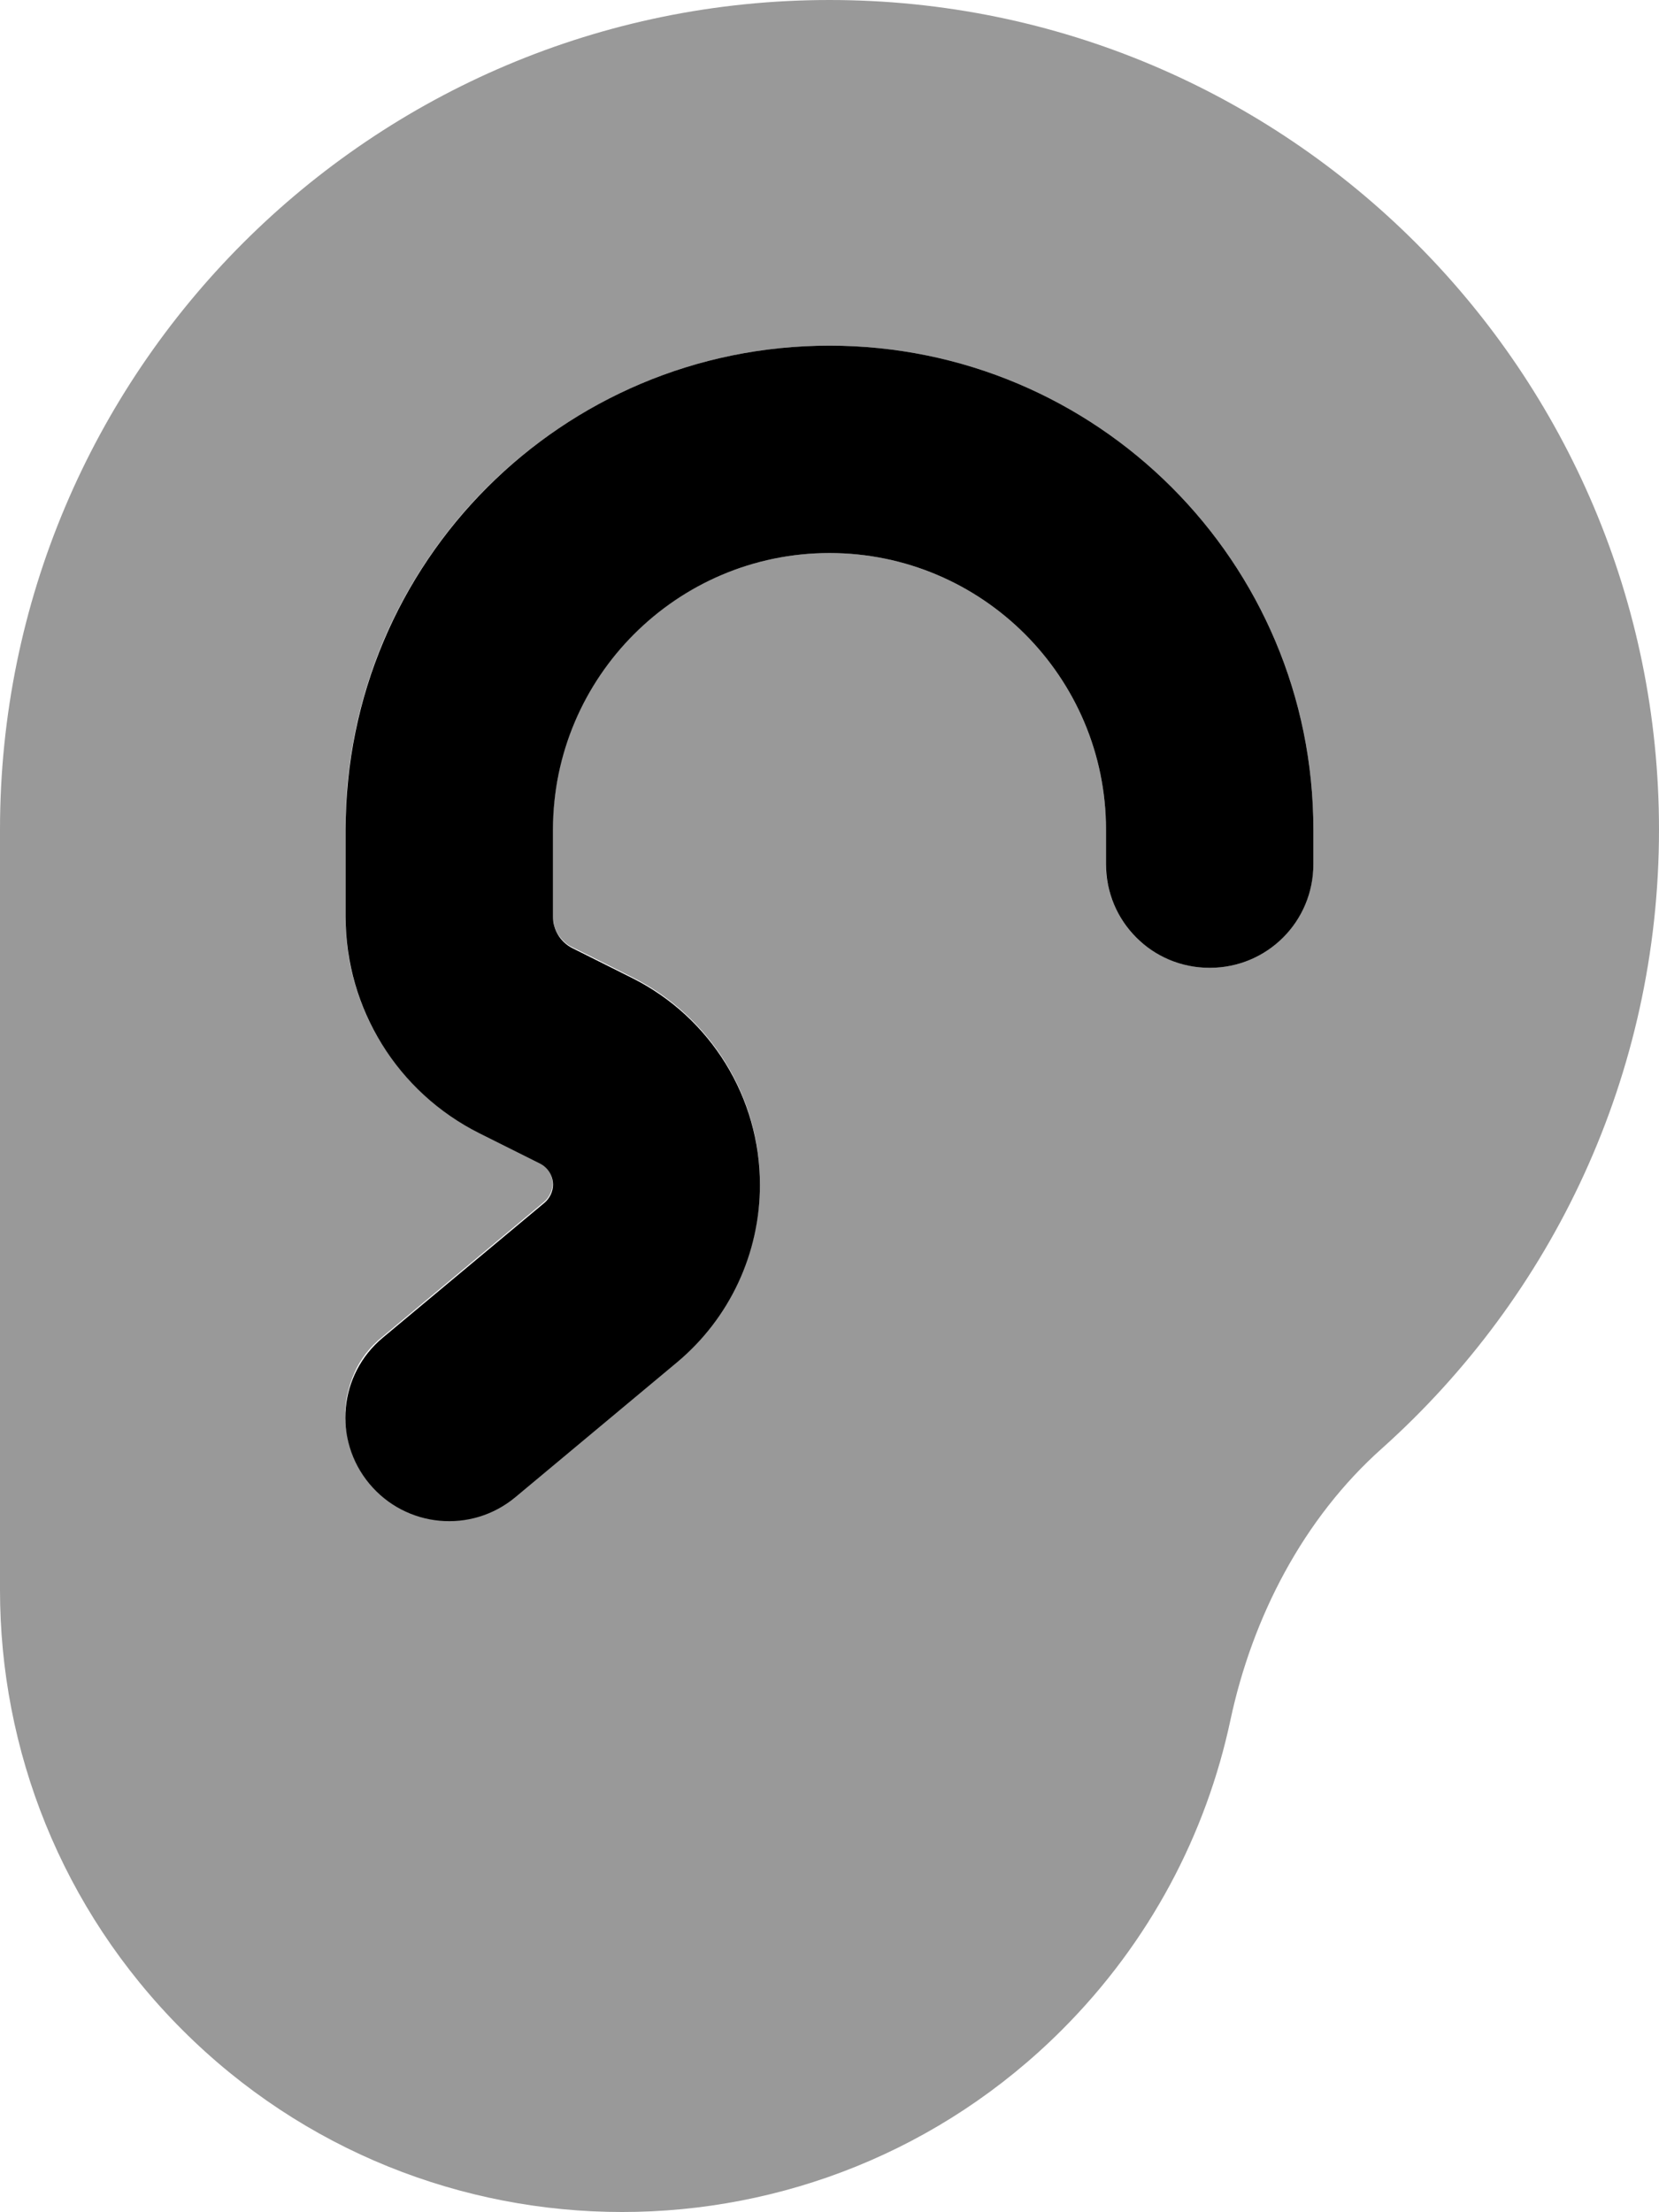 <svg xmlns="http://www.w3.org/2000/svg" viewBox="0 0 384 512"><!--! Font Awesome Pro 6.6.0 by @fontawesome - https://fontawesome.com License - https://fontawesome.com/license (Commercial License) Copyright 2024 Fonticons, Inc. --><defs><style>.fa-secondary{opacity:.4}</style></defs><path class="fa-secondary" d="M0 192L0 368c0 36.9 14.1 73.7 42.2 101.8c56.2 56.2 147.4 56.2 203.6 0c20.4-20.4 33.4-45.4 39-71.7c5.1-23.9 16.9-46.7 35.1-62.9C359.2 300 384 248.9 384 192C384 86 298 0 192 0S0 86 0 192zm80.1-5.8c.1-1.9 .2-3.8 .4-5.7c.4-3.8 1-7.5 1.7-11.1c1.5-7.3 3.7-14.3 6.5-21c5.7-13.4 13.9-25.5 24-35.6C133.1 92.5 161.1 80 192 80c61.9 0 112 50.1 112 112c0 2.7 0 5.3 0 8c-.1 13.4-10.8 24-24 24c-6.6 0-12.6-2.7-17-7c-2.2-2.2-3.9-4.8-5.1-7.6c-.6-1.4-1.1-2.9-1.4-4.5c-.2-.8-.3-1.6-.4-2.4s-.1-1.6-.1-2.5c0-2.7 0-5.3 0-8c0-35.3-28.7-64-64-64c-17.7 0-33.7 7.2-45.3 18.7c-5.8 5.8-10.5 12.7-13.7 20.3c-1.6 3.8-2.9 7.8-3.7 12c-.4 2.1-.8 4.2-1 6.4c-.1 1.1-.2 2.1-.2 3.2c-.1 1.1-.1 2.2-.1 3.3c0 6.7 0 13.5 0 20.3c0 .3 0 .7 .1 1c.1 .4 .1 .7 .2 1.1c.2 .7 .5 1.4 .9 2c.8 1.2 1.9 2.3 3.2 2.9c4.7 2.3 9.4 4.7 14 7c18.1 9.1 29.5 27.6 29.5 47.8c0 15.9-7 30.9-19.2 41.1c-12.5 10.4-24.9 20.8-37.4 31.2c-10.2 8.5-25.3 7.1-33.8-3.1c-1.9-2.2-3.3-4.7-4.2-7.3c-.5-1.3-.8-2.6-1-4c-.2-1-.3-2-.3-2c-.1-1-.1-1-.1-2.1c0-.9 0-1.1 0-1.3c0-.4 .1-.8 .1-1.3c.1-.8 .2-1.7 .4-2.5c.4-1.7 .9-3.3 1.6-4.9c1.4-3.2 3.6-6.1 6.5-8.4c12.5-10.4 24.9-20.8 37.4-31.2c1.2-1 2-2.6 2-4.2c0-2.1-1.2-4-3-4.9c-4.7-2.3-9.4-4.7-14-7c-9.5-4.7-17.2-12-22.6-20.6c-2.7-4.3-4.8-9.1-6.2-14c-.7-2.5-1.3-5-1.6-7.6c-.2-1.3-.3-2.6-.4-3.9c0-.7-.1-1.3-.1-2s0-1.3 0-2c0-6.7 0-13.5 0-20.3c0-1.9 0-2.4 0-2.9c0-.9 .1-1.9 .1-2.8z"/><path class="fa-primary" d="M192 128c-35.3 0-64 28.7-64 64l0 20.2c0 3 1.7 5.8 4.4 7.2l14 7c18.1 9.1 29.5 27.6 29.5 47.8c0 15.9-7 30.9-19.2 41.1l-37.4 31.2c-10.2 8.5-25.3 7.1-33.8-3.1s-7.1-25.3 3.1-33.8L126 278.4c1.2-1 2-2.6 2-4.2c0-2.1-1.2-4-3-4.9l-14-7c-19-9.5-31-28.9-31-50.1L80 192c0-61.9 50.1-112 112-112s112 50.1 112 112l0 8c0 13.3-10.7 24-24 24s-24-10.7-24-24l0-8c0-35.3-28.7-64-64-64z"/></svg>